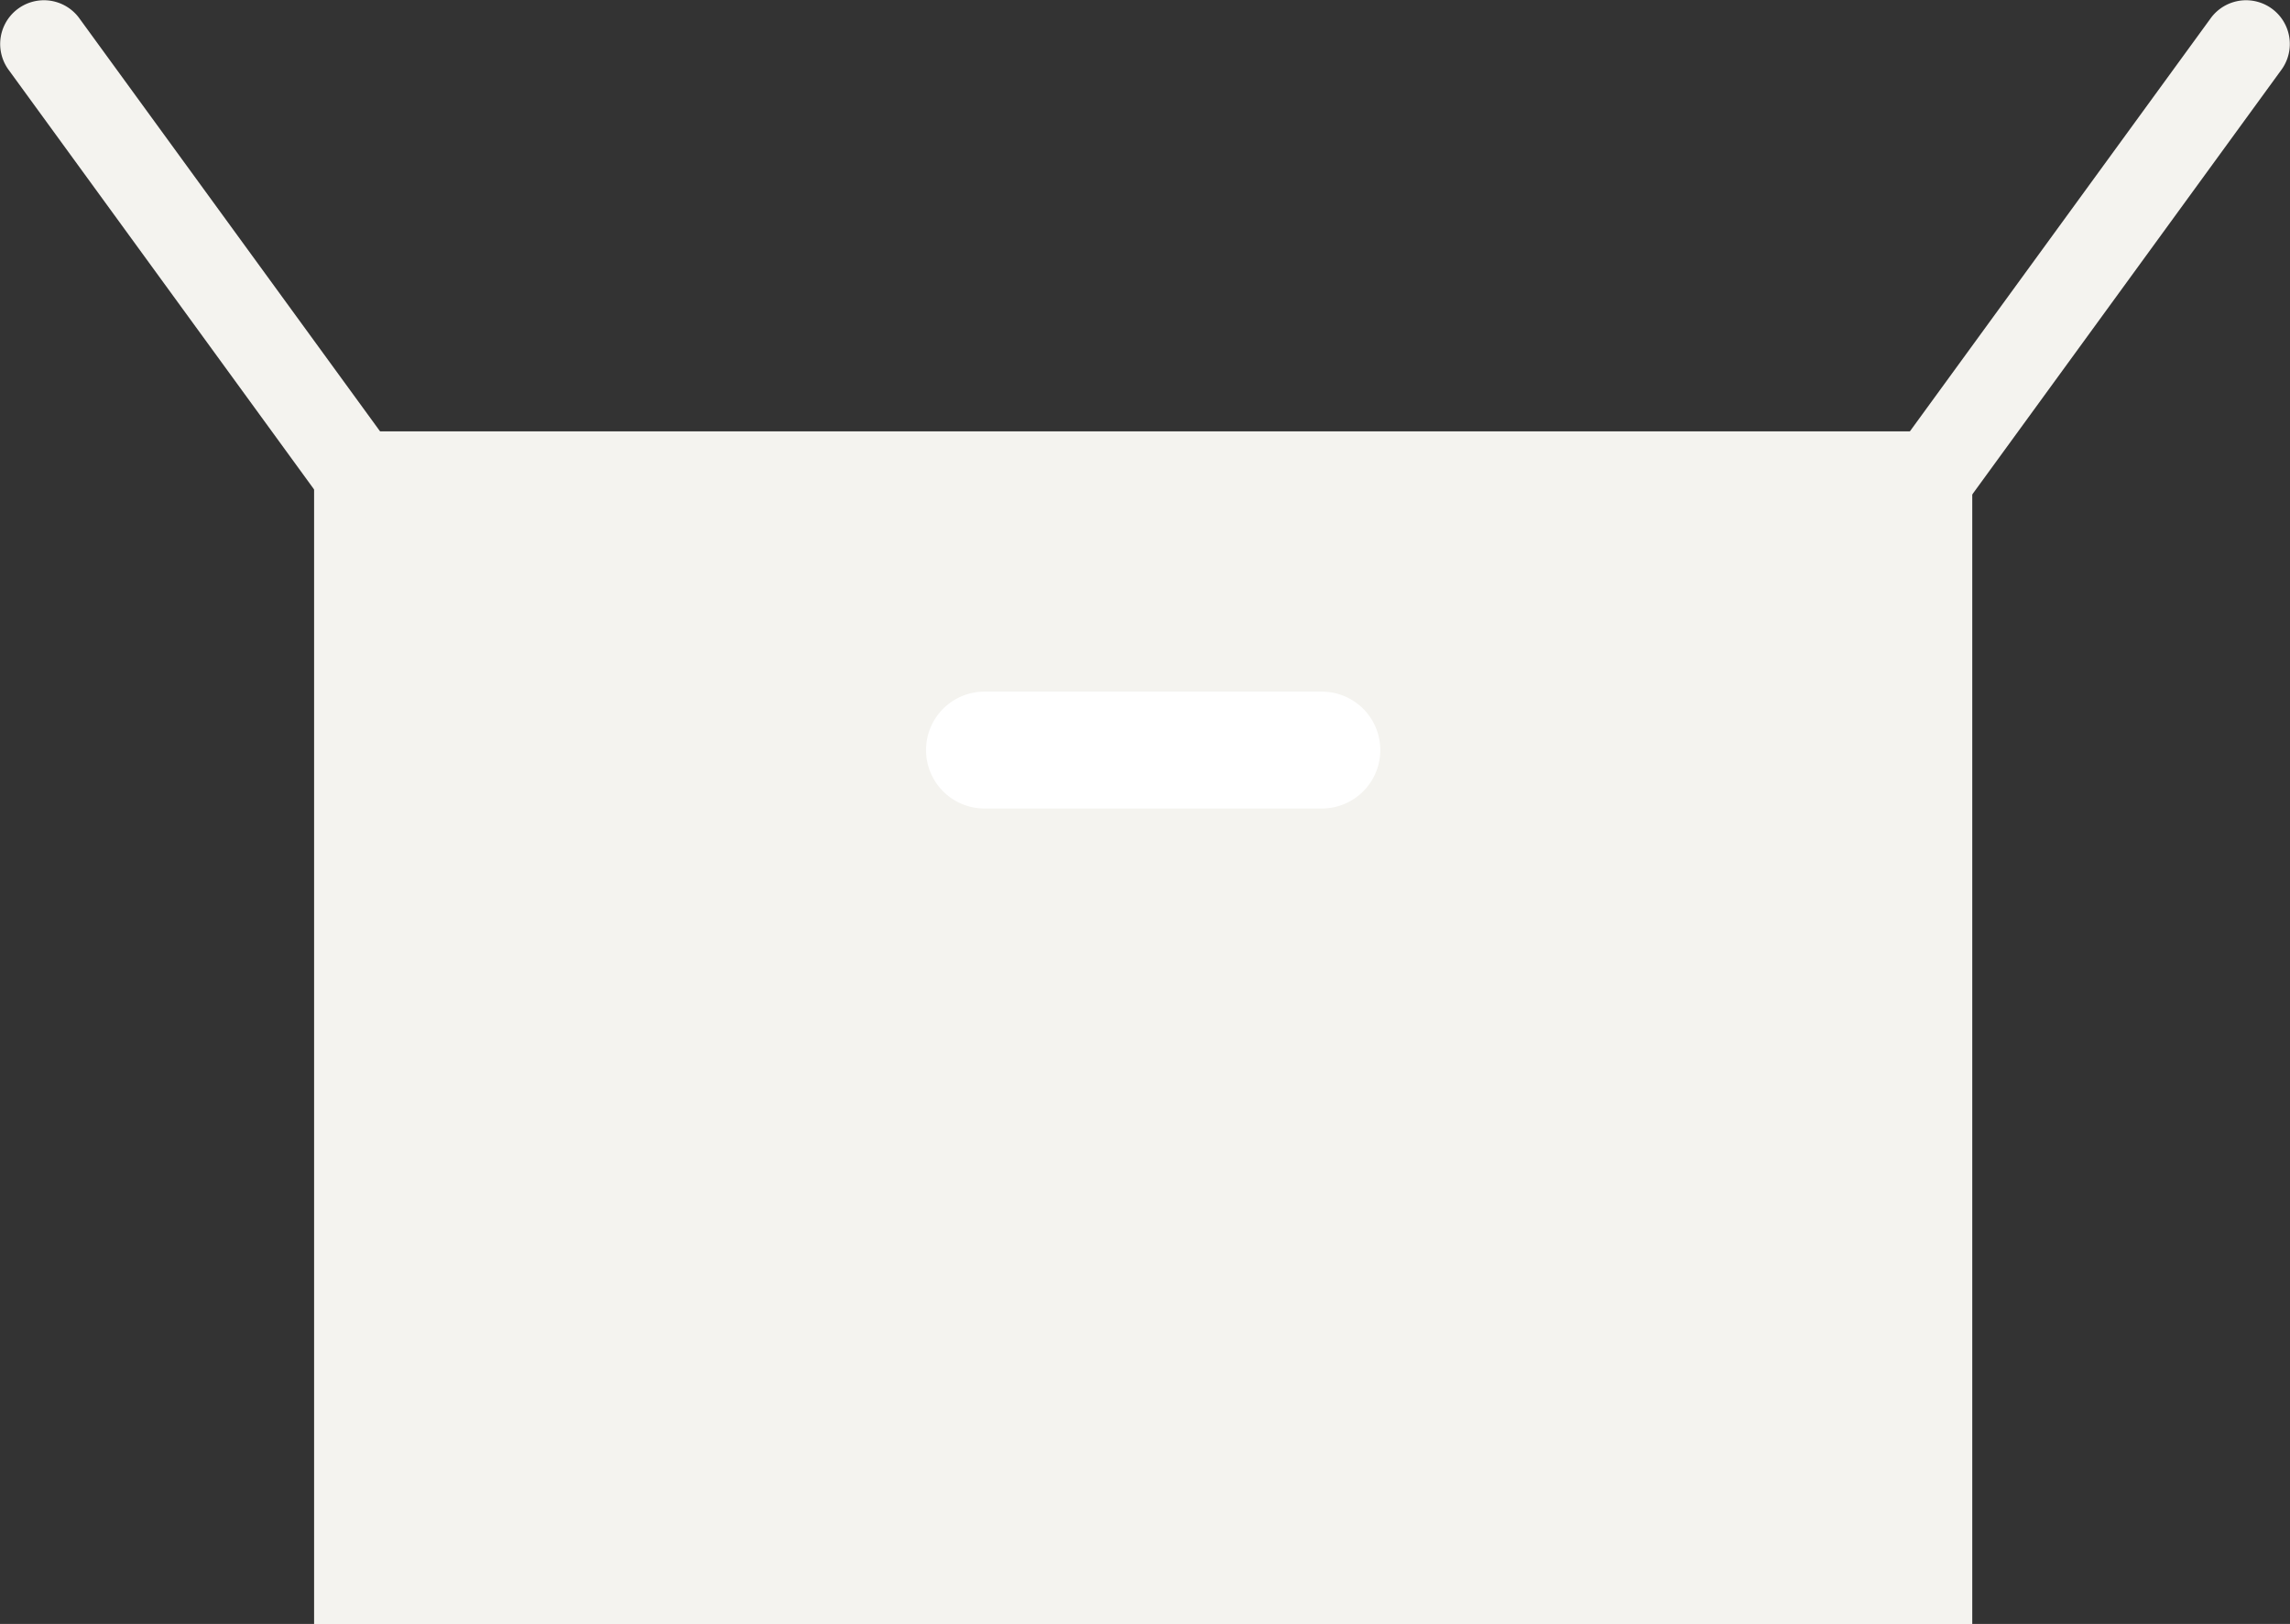 <svg xmlns="http://www.w3.org/2000/svg" width="166.39" height="118.001" viewBox="0 0 166.39 118.001">
  <rect x="0" y="0" width="166.39" height="118.001" fill="#333333" stroke="none"/>
  <g id="グループ_3446" data-name="グループ 3446" transform="translate(14762.799 11244.564)">
    <rect id="長方形_3576" data-name="長方形 3576" width="114.124" height="80.297" transform="translate(-14736.799 -11210.04)" fill="#f4f3ef"/>
    <path id="パス_2183" data-name="パス 2183" d="M64.208,85.818H171.975v73.939H64.208Zm-6.357,80.3H178.332V79.46H57.851Z" transform="translate(-14797.828 -11292.679)" fill="#f4f3ef"/>
    <path id="パス_2184" data-name="パス 2184" d="M26,37.7A3.174,3.174,0,0,1,23.43,36.4L.609,5.05a3.179,3.179,0,0,1,5.14-3.742L28.569,32.653A3.179,3.179,0,0,1,26,37.7" transform="translate(-14762.799 -11244.564)" fill="#f4f3ef"/>
    <path id="パス_2185" data-name="パス 2185" d="M351.006,37.7a3.179,3.179,0,0,1-2.567-5.05L371.26,1.308A3.179,3.179,0,0,1,376.4,5.05L353.579,36.4a3.174,3.174,0,0,1-2.572,1.308" transform="translate(-14973.418 -11244.564)" fill="#f4f3ef"/>
    <path id="パス_2186" data-name="パス 2186" d="M199.329,135.9H174.814a4.245,4.245,0,0,1,0-8.491h24.515a4.245,4.245,0,0,1,0,8.491" transform="translate(-14866.082 -11321.717)" fill="#fff"/>
  </g>
</svg>

